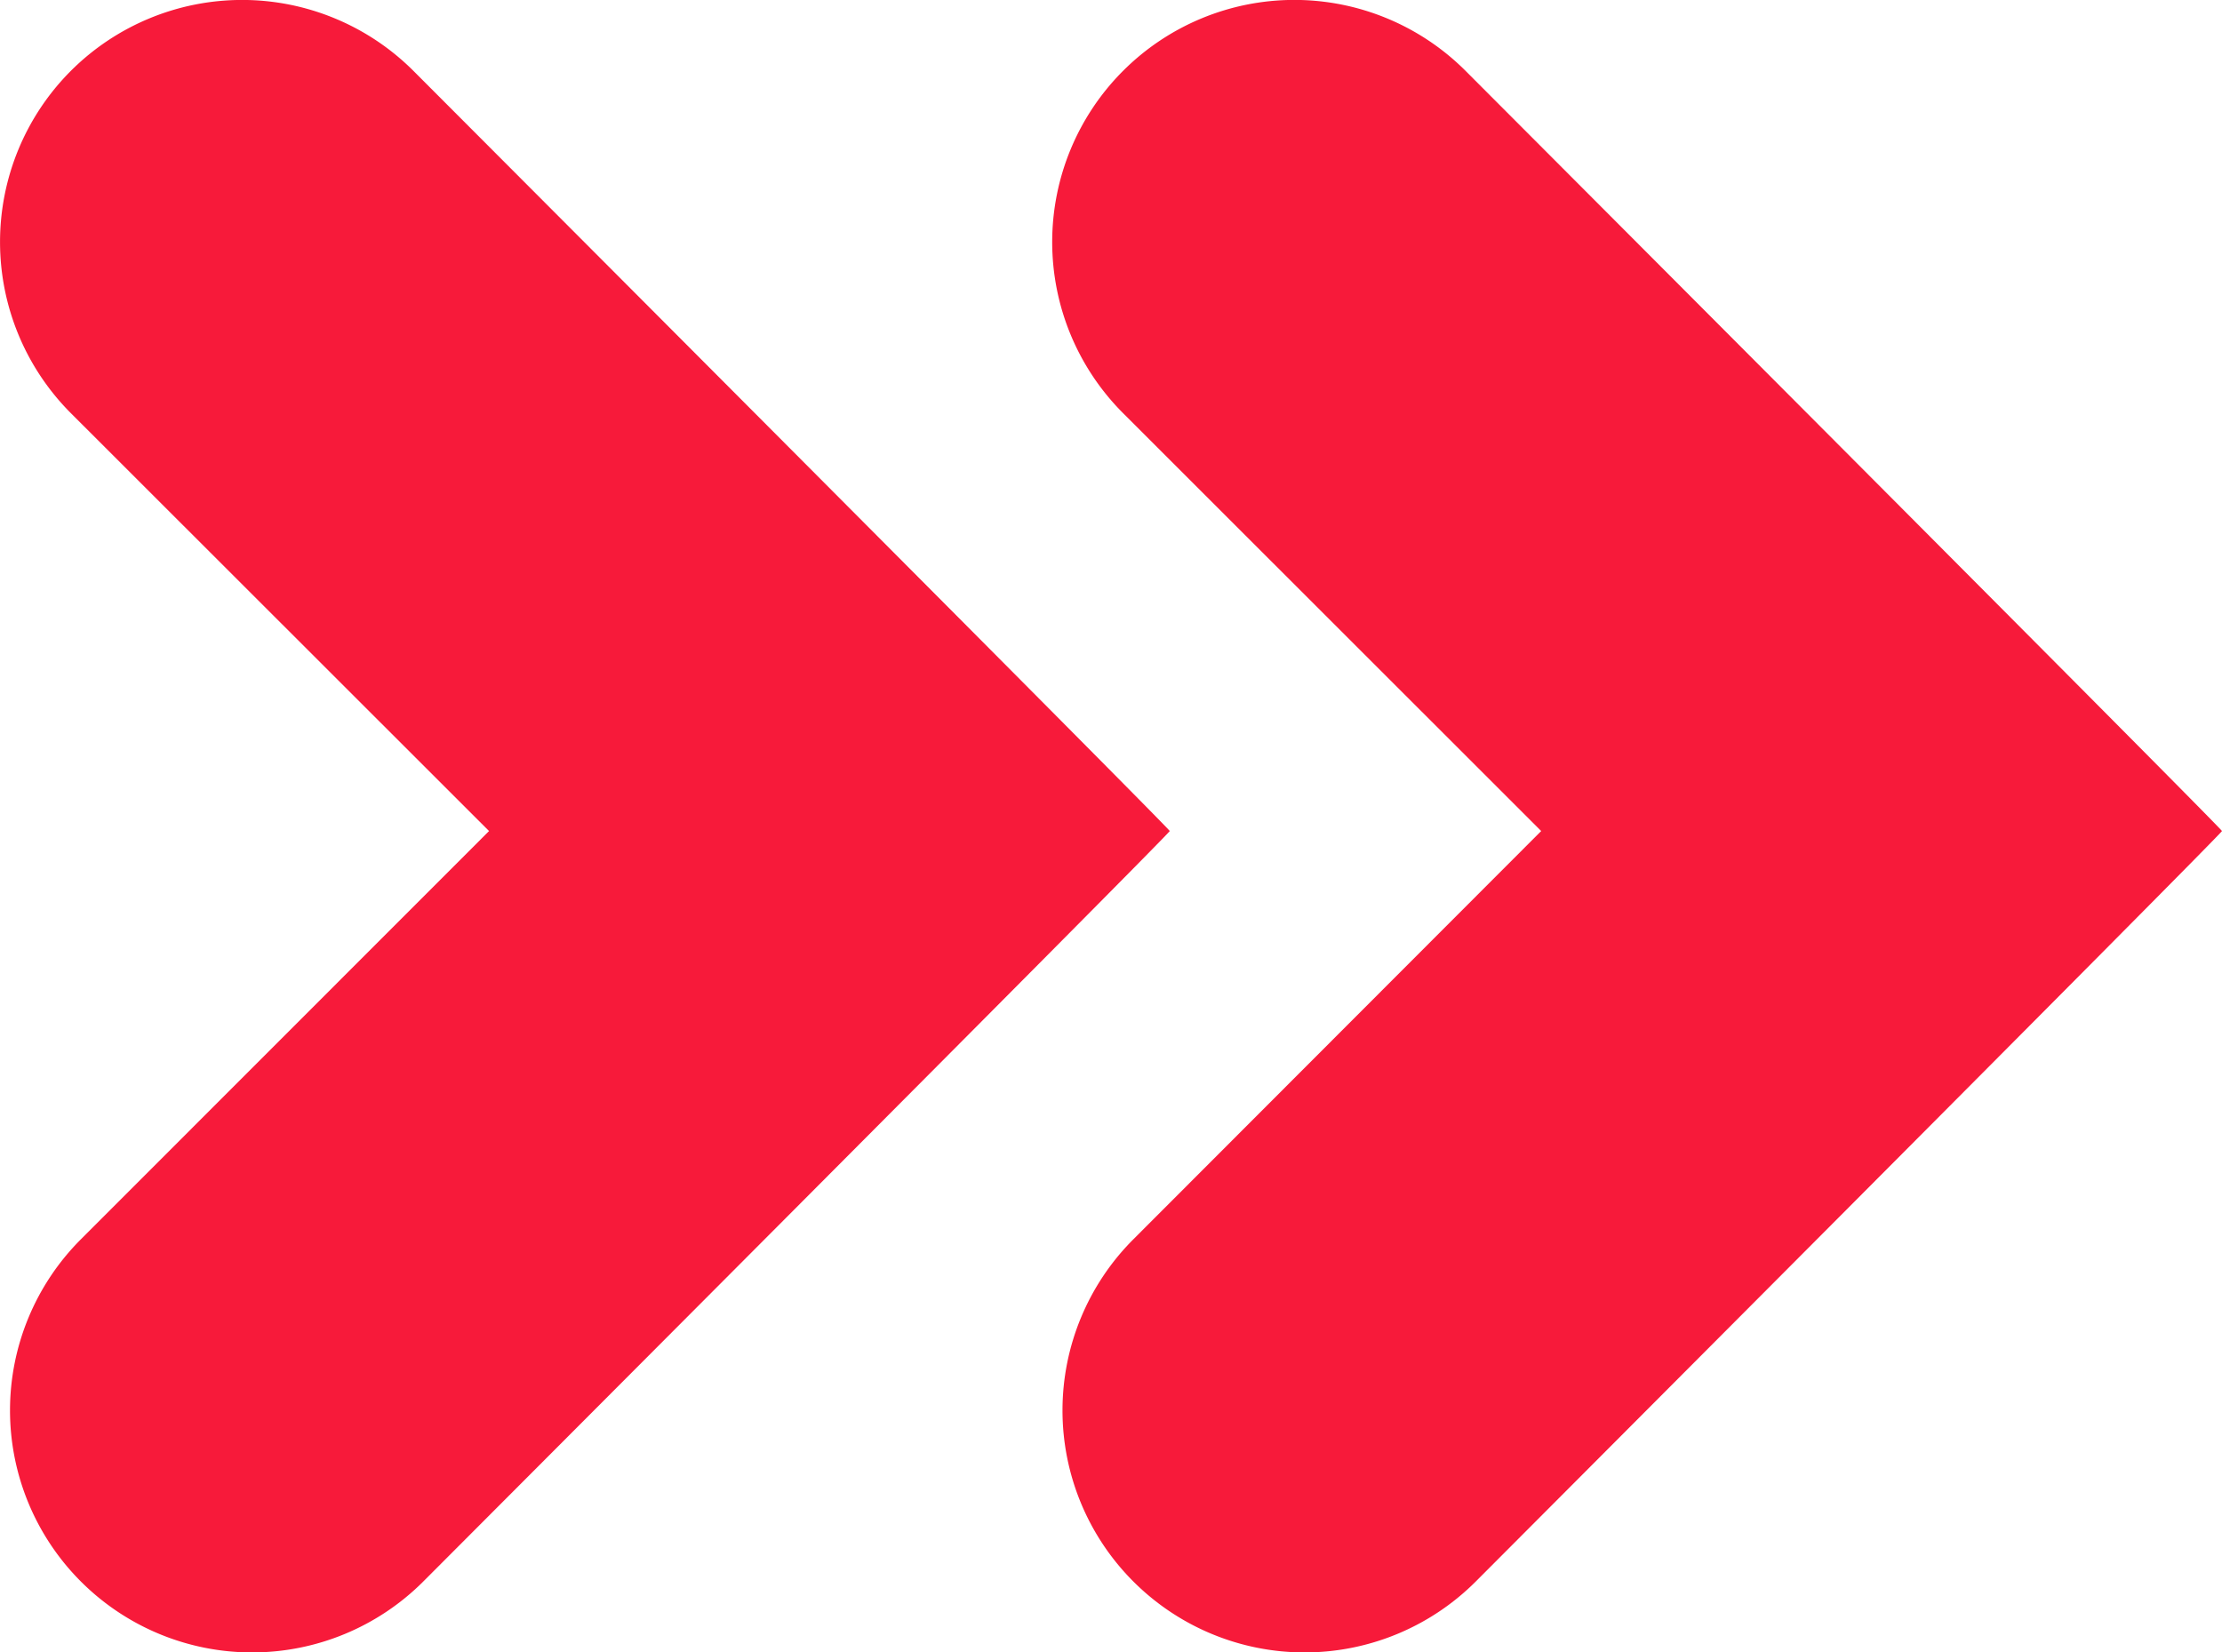 <?xml version="1.0" encoding="utf-8"?>
<svg xmlns="http://www.w3.org/2000/svg" viewBox="0 0 264.66 196.85">
  <g fill="#f71a3a">
    <path d="m8.44 8.44a28.86 28.86 0 0 0 0 40.78l49.81 49.78-48.61 48.63a28.83 28.83 0 0 0 40.77 40.78s88.07-88.23 88.92-89.41c-.85-1.15-90.11-90.58-90.11-90.58a28.86 28.86 0 0 0 -40.78.02z"/>
    <path d="m133.77 8.44a28.84 28.84 0 0 0 0 40.78l49.8 49.78-48.57 48.63a28.83 28.83 0 0 0 40.77 40.78s88.03-88.23 88.89-89.41c-.86-1.15-90.12-90.58-90.12-90.58a28.84 28.84 0 0 0 -40.77.02z"/>
  </g>
</svg>
